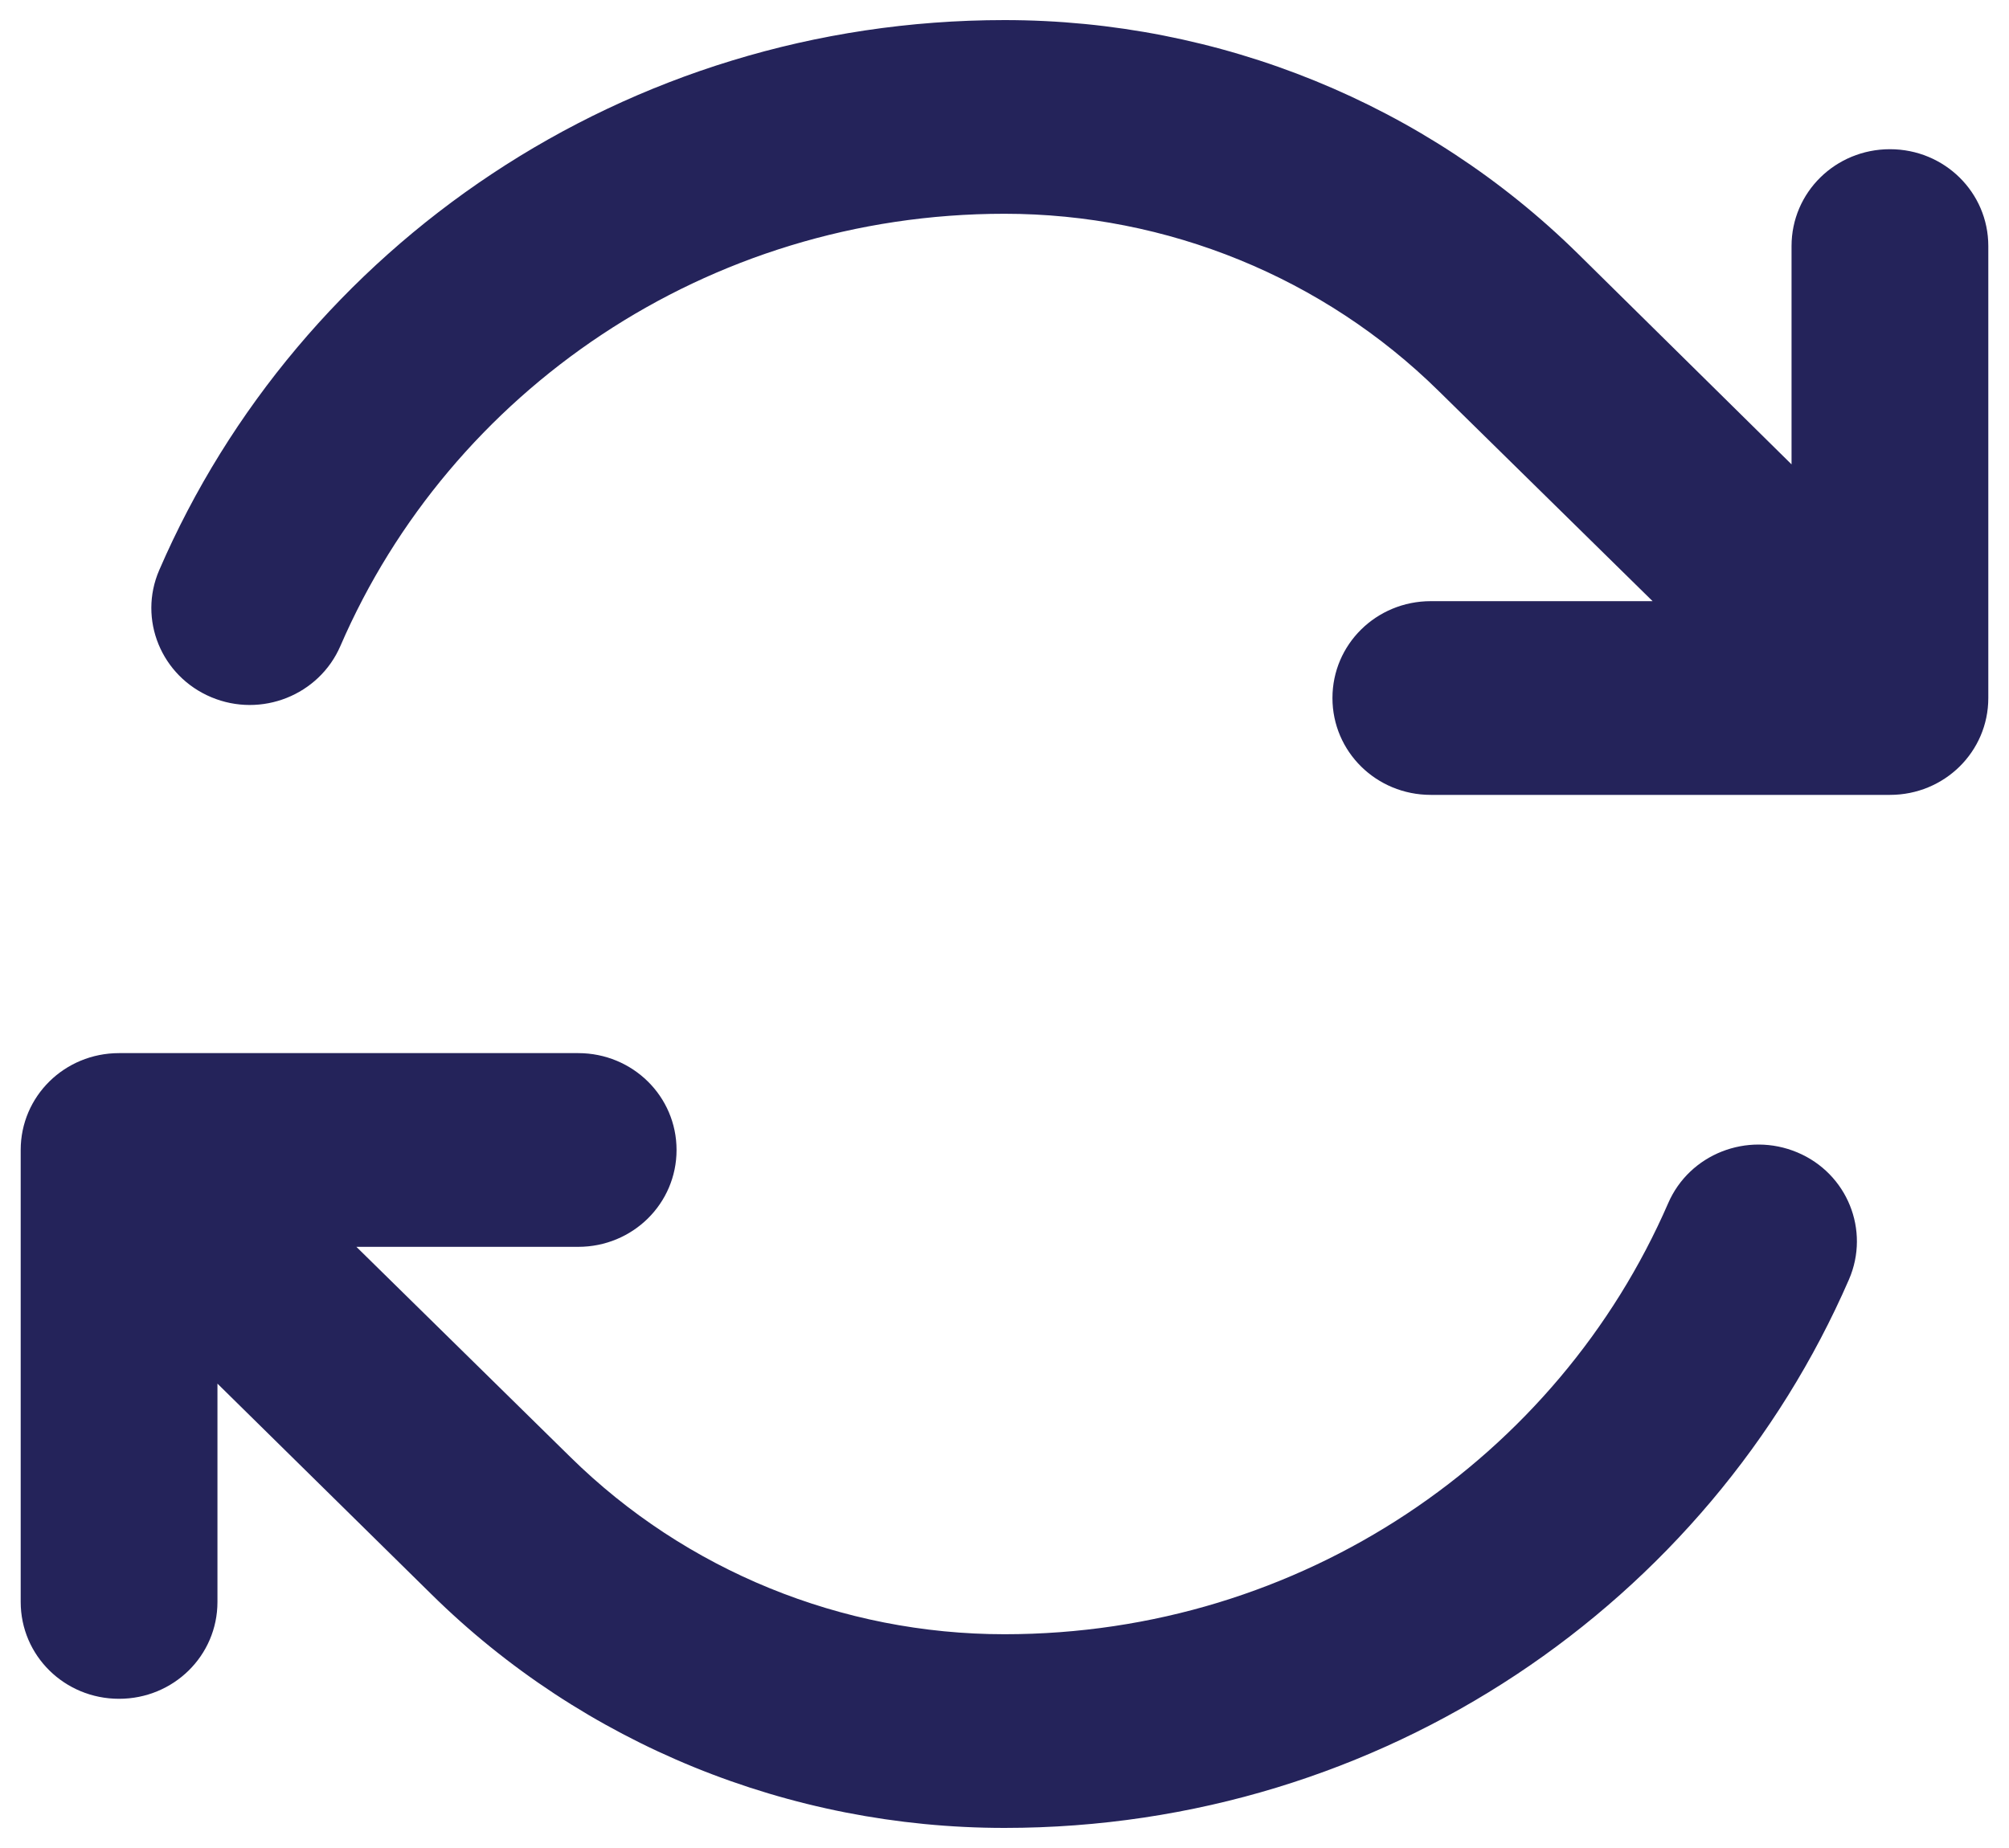 <svg width="50" height="46" viewBox="0 0 50 46" fill="none" xmlns="http://www.w3.org/2000/svg">
<path d="M8.472 16.079C11.207 9.751 17.583 5.321 25 5.321C29.05 5.321 32.937 6.908 35.804 9.731L41.13 14.964H35.61C34.253 14.964 33.162 16.039 33.162 17.375C33.162 18.711 34.253 19.786 35.61 19.786H47.037C48.394 19.786 49.485 18.711 49.485 17.375V6.125C49.485 4.789 48.394 3.714 47.037 3.714C45.68 3.714 44.588 4.789 44.588 6.125V11.559L39.273 6.316C35.488 2.589 30.356 0.5 25 0.5C15.553 0.5 7.442 6.145 3.963 14.191C3.432 15.416 4.014 16.833 5.259 17.355C6.503 17.877 7.942 17.305 8.472 16.079ZM46.017 31.849C46.547 30.624 45.976 29.208 44.731 28.685C43.486 28.163 42.048 28.725 41.517 29.951C38.773 36.269 32.407 40.679 25 40.679C20.95 40.679 17.063 39.092 14.196 36.269L8.87 31.036H14.39C15.746 31.036 16.838 29.961 16.838 28.625C16.838 27.289 15.746 26.214 14.39 26.214H2.963C1.606 26.214 0.515 27.289 0.515 28.625V39.875C0.515 41.211 1.606 42.286 2.963 42.286C4.32 42.286 5.412 41.211 5.412 39.875V34.441L10.727 39.674C14.512 43.411 19.644 45.5 25 45.5C34.437 45.5 42.527 39.875 46.017 31.849Z" fill="#24235A"/>
</svg>

